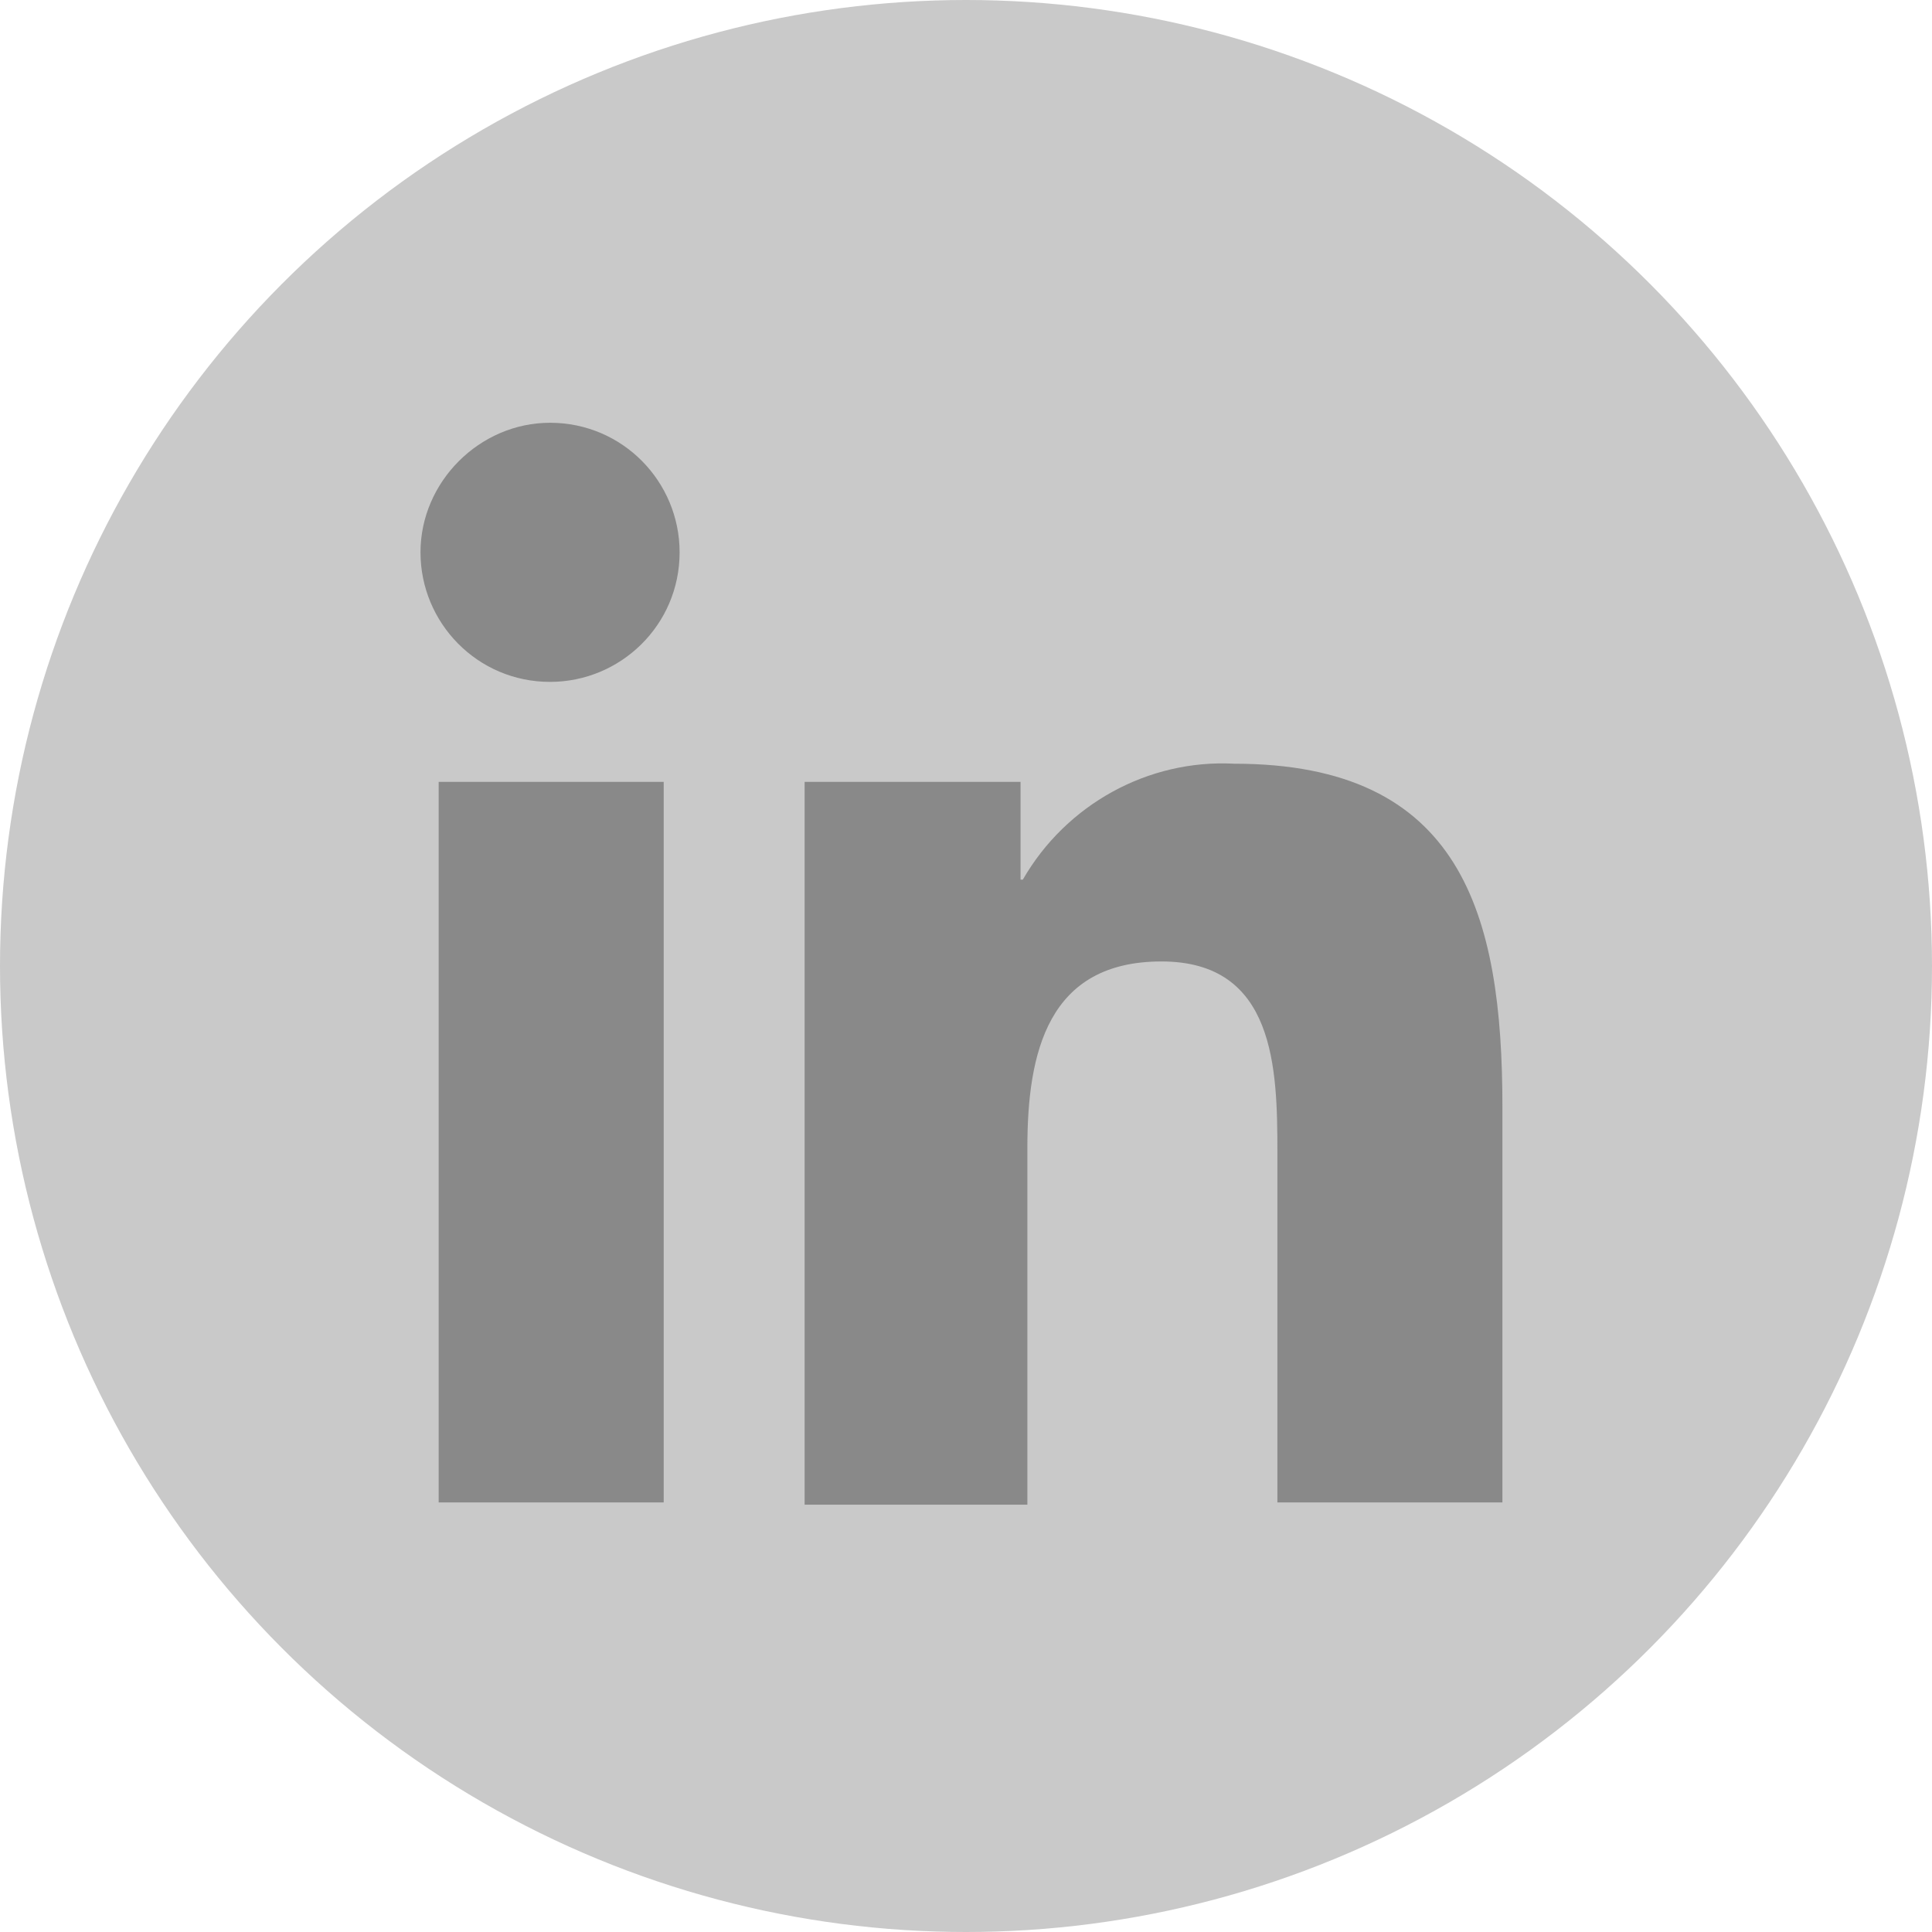<?xml version="1.0" encoding="utf-8"?>
<!-- Generator: Adobe Illustrator 26.1.0, SVG Export Plug-In . SVG Version: 6.00 Build 0)  -->
<svg version="1.1" id="Layer_1" xmlns="http://www.w3.org/2000/svg" xmlns:xlink="http://www.w3.org/1999/xlink" x="0px" y="0px"
	 viewBox="0 0 85 85" style="enable-background:new 0 0 85 85;" xml:space="preserve">
<style type="text/css">
	.st0{fill:#262626;}
	.st1{fill:#FFFFFF;}
	.st2{fill-rule:evenodd;clip-rule:evenodd;fill:#FFFFFF;}
	.st3{fill:#929292;}
	.st4{fill:#25D366;}
	.st5{fill:#EE1D52;}
	.st6{fill:#69C9D0;}
	.st7{fill:#E52D27;}
	.st8{fill:#D41D20;}
	.st9{fill:#55ACEE;}
	.st10{fill:#3B445C;}
	.st11{fill:#EA4B24;}
	.st12{fill:#FFEA00;}
	.st13{fill:#FF4500;}
	.st14{fill:#BD081C;}
	.st15{fill:#0076B2;}
	.st16{fill:#D50060;}
	.st17{fill:#DC4B3E;}
	.st18{fill:#3F91CB;}
	.st19{fill:#3A5A99;}
	.st20{fill:#EA4C89;}
	.st21{fill:#05CC47;}
	.st22{fill:#1D6FED;}
	.st23{fill:#C9C9C9;}
	.st24{fill:#898989;}
</style>
<g>
	<circle class="st23" cx="42.5" cy="42.5" r="42.5"/>
	<g>
		<path class="st24" d="M19.3,34.4h9.9v31.7h-9.9V34.4z M24.2,18.6c3.2,0,5.7,2.6,5.7,5.7c0,3.2-2.6,5.7-5.7,5.7
			c-3.2,0-5.7-2.6-5.7-5.7C18.5,21.2,21.1,18.6,24.2,18.6L24.2,18.6"/>
		<path class="st24" d="M35.4,34.4h9.5v4.3H45c1.9-3.3,5.5-5.3,9.3-5.1c10,0,11.8,6.6,11.8,15.1v17.4h-9.9V50.7
			c0-3.7-0.1-8.4-5.1-8.4s-5.9,4-5.9,8.2v15.7h-9.8L35.4,34.4z"/>
	</g>
</g>
</svg>
